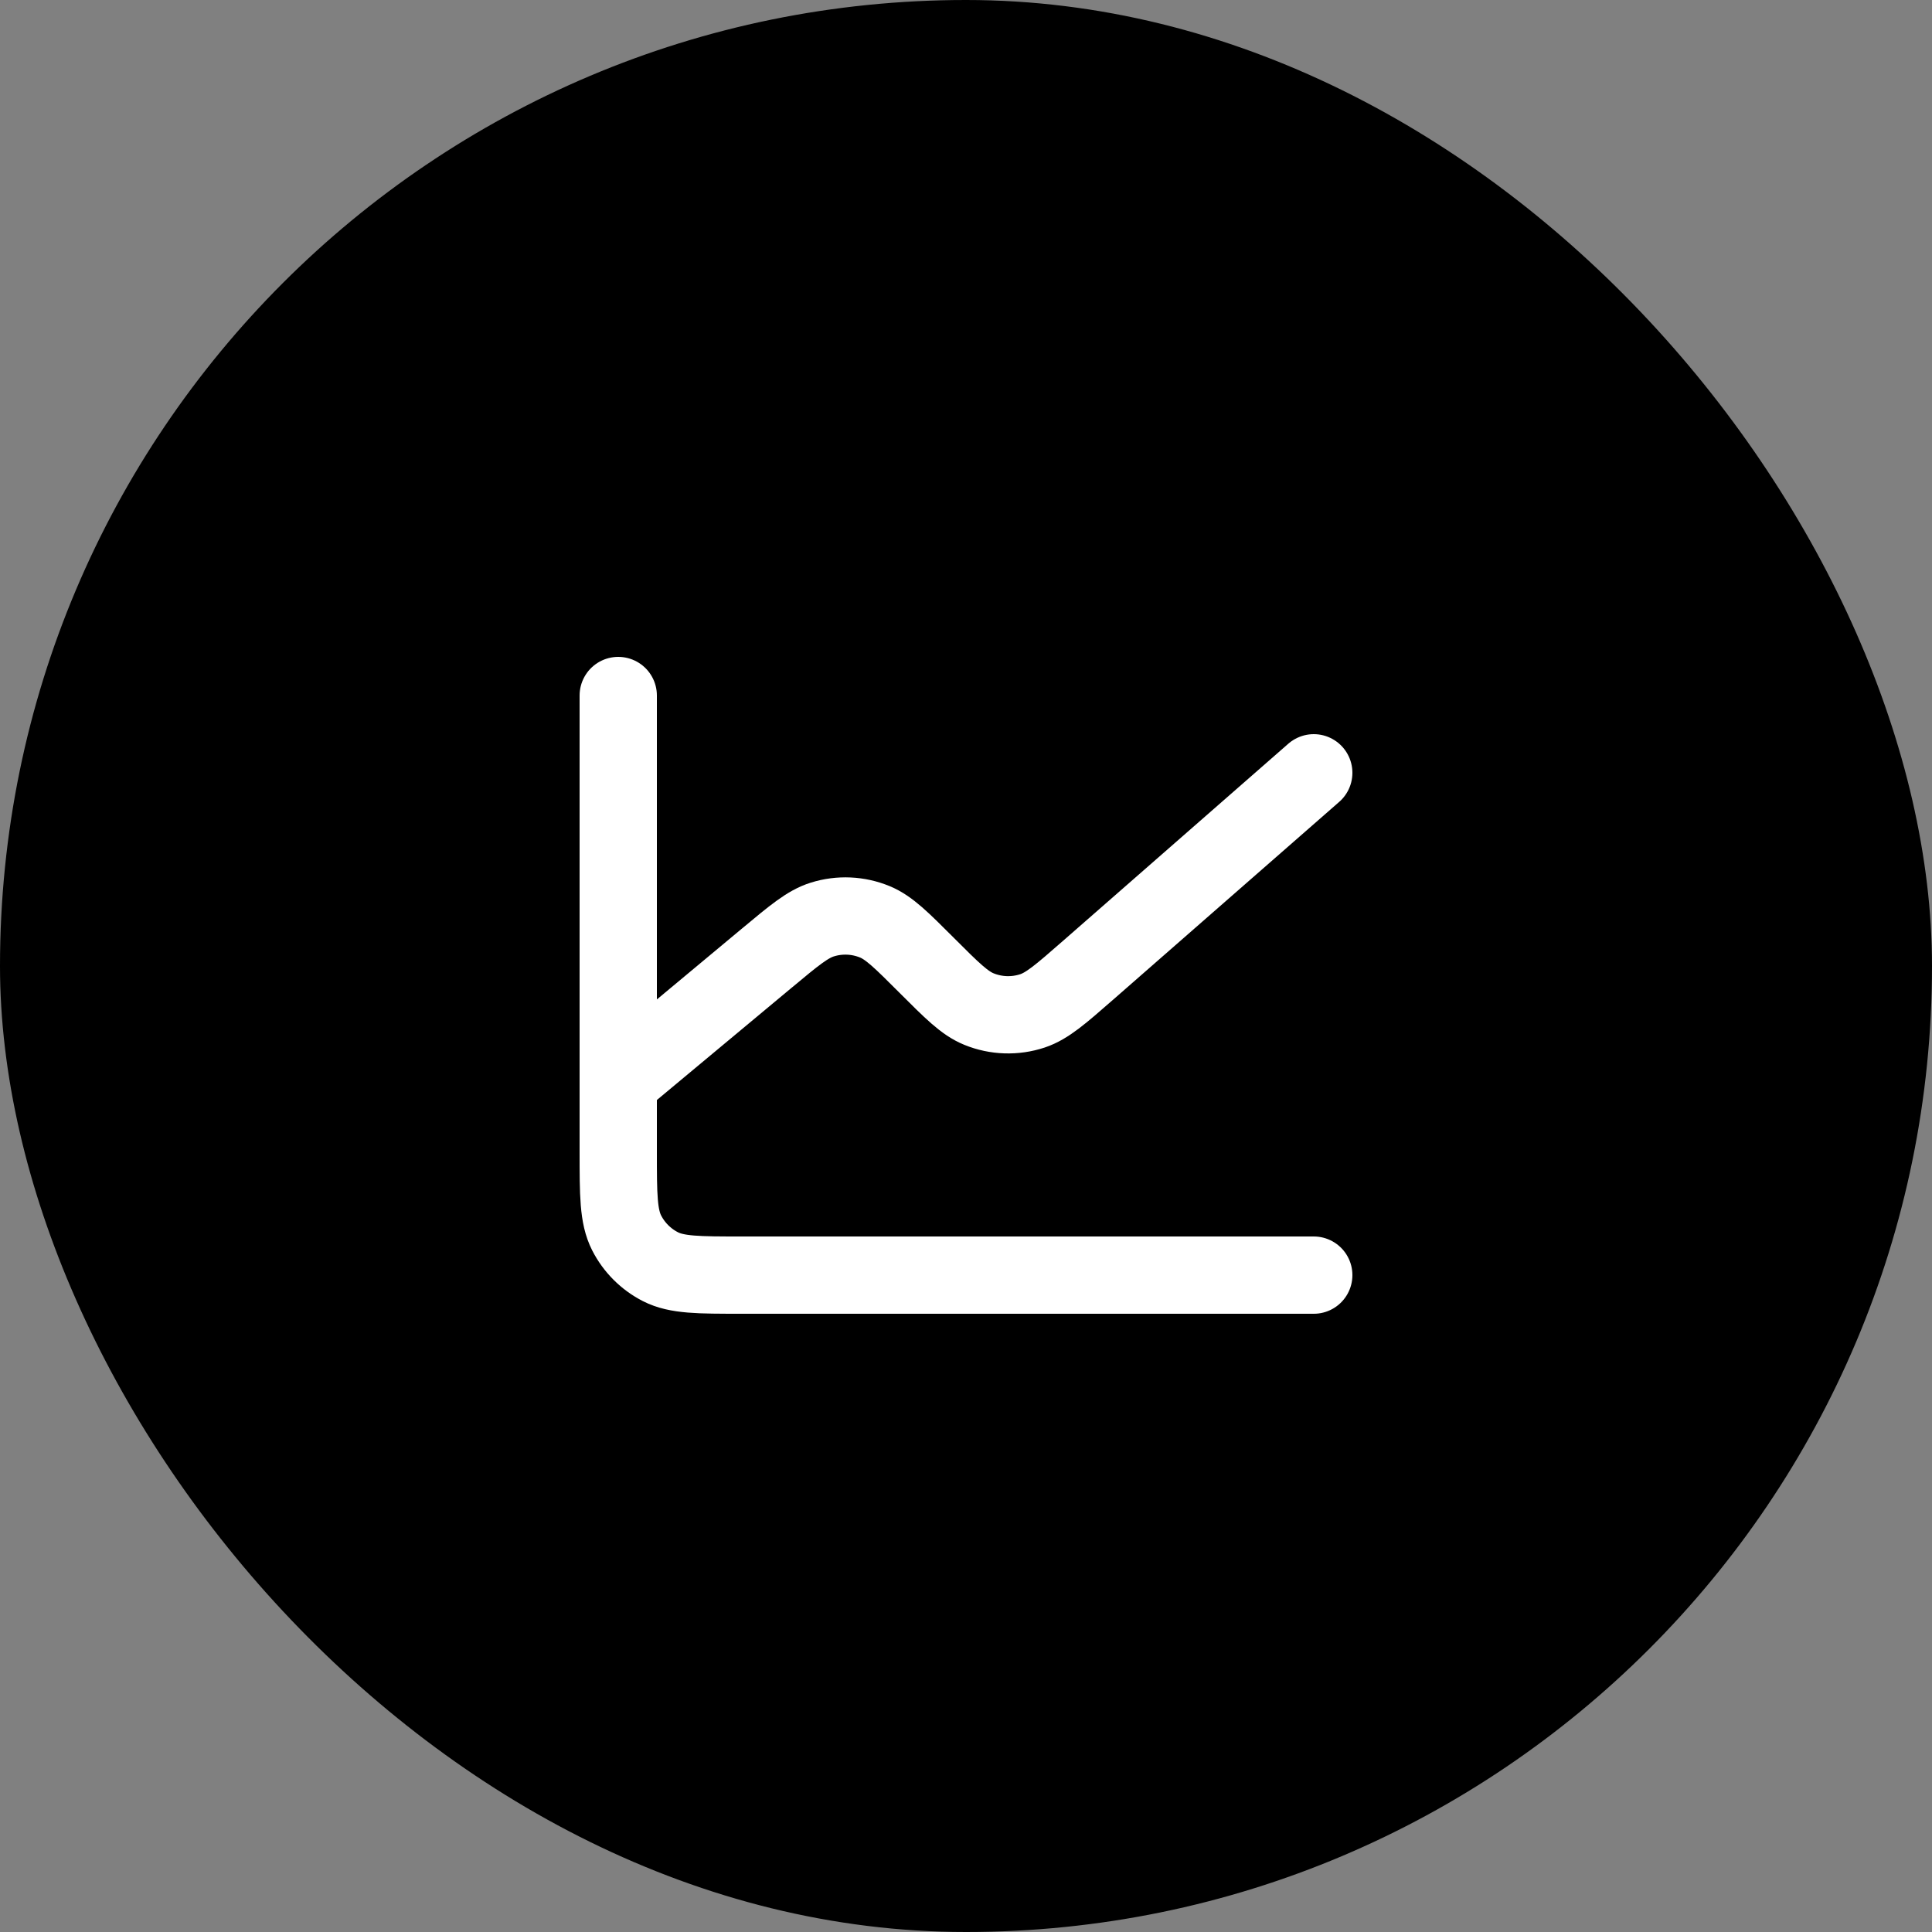 <svg width="50" height="50" viewBox="0 0 50 50" fill="none" xmlns="http://www.w3.org/2000/svg">
<rect x="0" y="0" width="50" height="50" fill="#808080" stroke="none"/>
<rect width="50" height="50" rx="25" fill="black"/>
<path d="M16 28V29.8C16 30.92 16 31.48 16.218 31.908C16.41 32.284 16.716 32.59 17.092 32.782C17.519 33 18.079 33 19.197 33H34M16 28V18M16 28L19.853 24.79L19.857 24.787C20.554 24.206 20.903 23.915 21.282 23.797C21.729 23.657 22.211 23.679 22.644 23.858C23.011 24.011 23.332 24.332 23.976 24.976L23.982 24.982C24.636 25.636 24.963 25.964 25.336 26.115C25.777 26.295 26.269 26.311 26.721 26.161C27.104 26.033 27.454 25.727 28.154 25.115L34 20" stroke="white" stroke-width="2" stroke-linecap="round" stroke-linejoin="round"/>
</svg>
